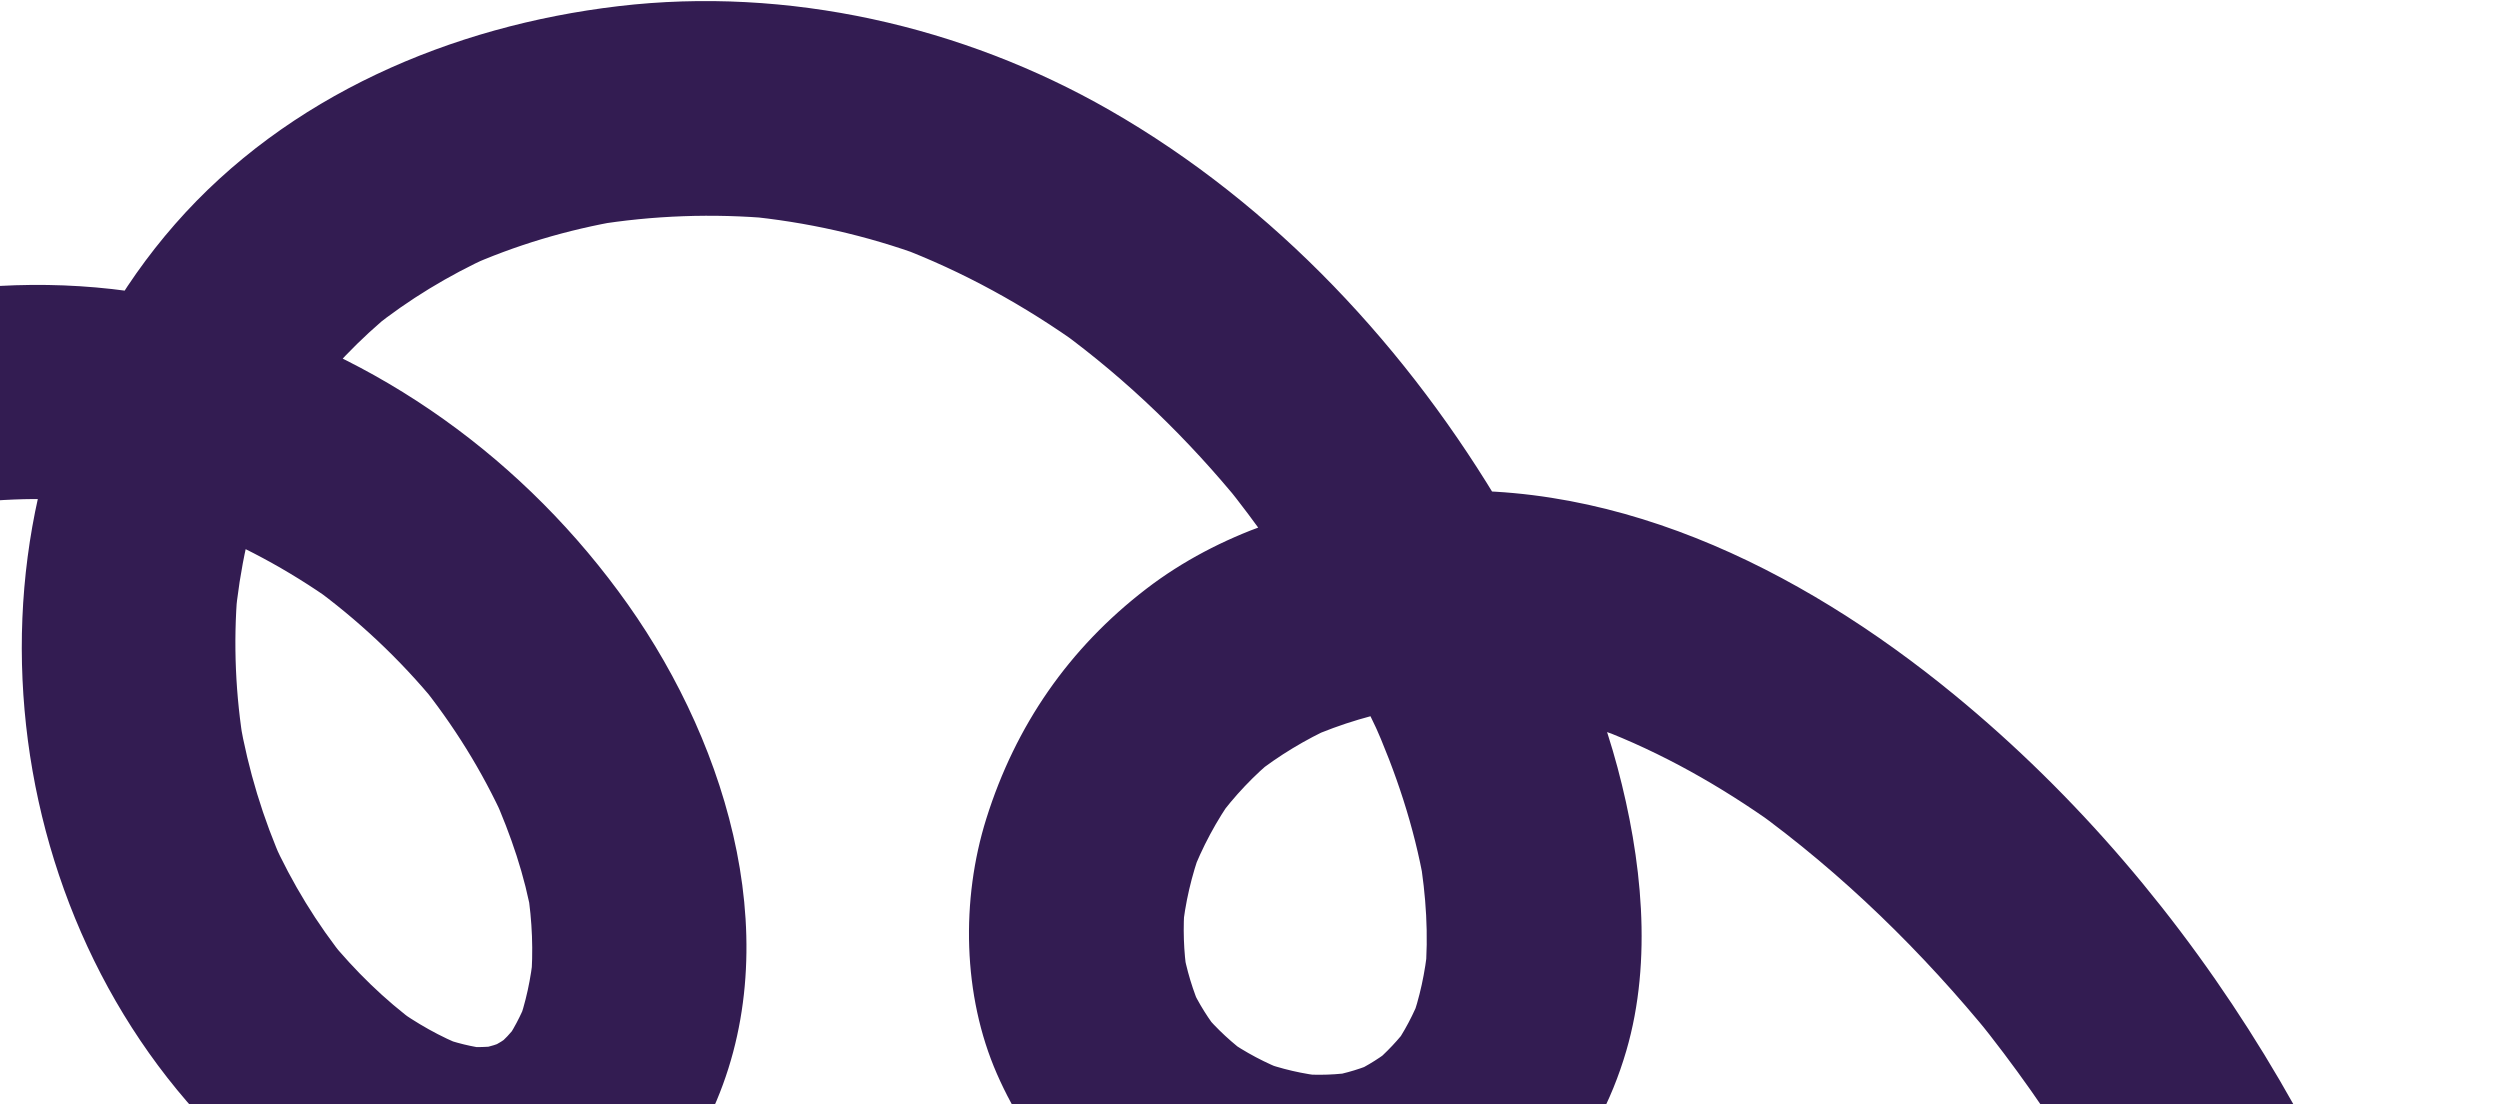 <svg width="1114" height="492" viewBox="0 0 1114 492" fill="none" xmlns="http://www.w3.org/2000/svg">
<path d="M-166.261 594.165C-178.396 578.226 -188.593 561.039 -196.935 542.829C-195.265 546.546 -193.591 550.256 -191.928 553.968C-201.876 531.77 -208.885 508.479 -213.022 484.51C-212.344 488.528 -211.672 492.542 -210.989 496.552C-215.074 471.809 -216.059 446.753 -213.894 421.764C-214.269 425.878 -214.65 429.989 -215.02 434.095C-212.676 409.176 -207.218 384.746 -198.502 361.28C-199.999 365.282 -201.484 369.28 -202.981 373.282C-194.861 351.962 -184.149 331.89 -170.872 313.333C-173.365 316.802 -175.862 320.261 -178.356 323.73C-164.237 304.323 -147.669 286.991 -129.091 271.807C-132.302 274.406 -135.506 277.009 -138.713 279.6C-119.442 264.082 -98.373 251.113 -75.872 240.803C-79.589 242.473 -83.299 244.147 -87.011 245.81C-64.459 235.672 -40.825 228.36 -16.454 224.13C-20.472 224.808 -24.486 225.48 -28.497 226.163C-5.523 222.351 17.735 221.353 40.931 223.427C36.817 223.053 32.707 222.672 28.6 222.301C51.361 224.531 73.579 229.737 95.034 237.64C91.032 236.144 87.033 234.658 83.031 233.161C106.466 242.005 128.511 253.887 148.901 268.415C145.431 265.921 141.973 263.424 138.503 260.93C159.397 276.051 178.206 293.723 194.564 313.669C191.966 310.458 189.363 307.254 186.771 304.047C202.046 322.963 214.899 343.59 224.923 365.748C223.253 362.032 221.579 358.322 219.916 354.609C227.635 372.043 233.921 390.3 237.121 409.13C236.442 405.112 235.77 401.098 235.088 397.088C237.175 410.431 237.718 423.861 236.576 437.321C236.951 433.207 237.332 429.097 237.702 424.99C236.598 435.997 234.375 446.731 230.562 457.131C232.059 453.129 233.545 449.131 235.041 445.129C232.191 452.442 228.638 459.298 224.064 465.681C226.558 462.212 229.055 458.754 231.549 455.284C228.103 459.843 224.272 463.924 219.892 467.595C223.103 464.997 226.307 462.394 229.515 459.802C225.465 462.991 221.195 465.647 216.544 467.883C220.261 466.213 223.97 464.539 227.683 462.876C222.641 465.102 217.505 466.691 212.089 467.724C216.107 467.045 220.121 466.373 224.132 465.69C217.966 466.657 211.861 466.816 205.639 466.282C209.753 466.656 213.864 467.038 217.971 467.408C210.273 466.528 202.905 464.659 195.629 462.01C199.631 463.506 203.63 464.992 207.632 466.489C196.134 462.045 185.522 455.926 175.523 448.744C178.992 451.238 182.451 453.735 185.92 456.228C171.243 445.402 158.204 432.59 146.649 418.504C149.248 421.715 151.851 424.919 154.442 428.126C141.147 411.621 130.148 393.536 121.379 374.25C123.049 377.967 124.723 381.677 126.386 385.39C117.18 364.742 110.65 343.106 106.744 320.849C107.423 324.867 108.095 328.881 108.778 332.892C104.928 309.97 103.905 286.744 105.853 263.58C105.479 267.694 105.097 271.805 104.727 275.912C106.773 253.612 111.546 231.732 119.299 210.711C117.802 214.713 116.316 218.712 114.82 222.713C121.798 204.275 130.963 186.861 142.418 170.805C139.924 174.275 137.427 177.733 134.933 181.203C146.575 165.201 160.295 150.987 175.656 138.516C172.445 141.115 169.241 143.717 166.033 146.309C182.174 133.442 199.795 122.773 218.563 114.179C214.846 115.849 211.136 117.522 207.423 119.185C229.579 109.251 252.853 102.359 276.774 98.26C272.757 98.939 268.743 99.61 264.732 100.293C291.056 95.97 317.741 95.06 344.306 97.4C340.193 97.025 336.082 96.644 331.975 96.273C359.25 98.856 386.023 104.844 411.734 114.343C407.732 112.847 403.733 111.361 399.731 109.864C429.148 120.973 456.754 136.25 482.27 154.58C478.8 152.086 475.342 149.589 471.872 147.096C502.439 169.351 529.56 195.776 553.405 225.072C550.806 221.861 548.204 218.657 545.612 215.45C574.191 250.939 597.746 290.124 616.519 331.621C614.849 327.904 613.175 324.194 611.512 320.481C622.034 344.006 630.157 368.37 634.618 393.794C633.94 389.776 633.268 385.762 632.585 381.751C635.456 399.069 636.617 416.547 635.087 434.06C635.462 429.946 635.843 425.836 636.214 421.729C635.046 433.226 632.718 444.428 628.779 455.301L633.258 443.299C629.976 451.843 625.793 459.826 620.503 467.297C622.997 463.828 625.494 460.369 627.988 456.9C623.261 463.265 617.92 468.941 611.867 474.056C615.078 471.457 618.282 468.854 621.489 466.263C615.712 470.929 609.595 474.846 602.871 478.005C606.588 476.335 610.298 474.662 614.011 472.999C607.097 476.075 599.959 478.237 592.518 479.596C596.536 478.917 600.55 478.245 604.561 477.563C595.879 478.981 587.214 479.254 578.455 478.52C582.569 478.894 586.679 479.275 590.786 479.646C580.717 478.645 570.942 476.348 561.441 472.88L573.443 477.359C563.912 473.712 554.961 468.977 546.603 463.132C550.072 465.626 553.531 468.123 557 470.616C549.242 465.001 542.256 458.581 536.111 451.229C538.71 454.44 541.313 457.644 543.905 460.851C538.587 454.266 534.168 447.213 530.581 439.548C532.251 443.265 533.925 446.975 535.588 450.688C531.521 441.557 528.694 432.133 526.986 422.286C527.665 426.303 528.337 430.317 529.02 434.328C527.378 423.849 527.077 413.346 527.945 402.781C527.571 406.895 527.19 411.005 526.819 415.112C528.055 402.424 530.95 390.109 535.329 378.143C533.832 382.145 532.346 386.144 530.85 390.145C535.681 377.501 542.044 365.639 549.912 354.625C547.418 358.094 544.921 361.553 542.427 365.022C550.028 354.678 558.771 345.405 568.747 337.322C565.536 339.921 562.332 342.523 559.124 345.115C569.945 336.599 581.659 329.553 594.185 323.843C590.468 325.513 586.759 327.187 583.046 328.85C597.65 322.409 612.891 317.951 628.603 315.215C624.585 315.894 620.571 316.565 616.56 317.248C635.365 314.179 654.373 313.618 673.348 315.315C669.234 314.941 665.124 314.56 661.017 314.189C682.719 316.34 703.762 321.533 724.211 329.089C720.21 327.592 716.211 326.106 712.209 324.609C740.461 335.349 766.709 350.279 791.295 367.797C787.826 365.303 784.367 362.806 780.898 360.313C821.031 389.293 856.743 424.268 887.944 462.638C885.345 459.427 882.743 456.223 880.151 453.015C914.802 495.926 943.557 543.268 966.186 593.547C964.516 589.83 962.843 586.121 961.18 582.408C984.56 634.794 1001.17 689.972 1010.73 746.527C1010.05 742.509 1009.38 738.495 1008.69 734.485C1017.95 790.319 1020.28 847.139 1015.21 903.513C1015.58 899.4 1015.96 895.289 1016.33 891.182C1011.33 944.71 999.663 997.435 980.99 1047.87C982.487 1043.87 983.972 1039.87 985.469 1035.87C984.736 1037.84 983.992 1039.8 983.245 1041.76C978.514 1054.13 975.666 1064.94 979.67 1078.14C983.075 1089.36 992.125 1101.26 1002.87 1106.39C1014.03 1111.73 1027.24 1114.18 1039.26 1109.97C1050.34 1106.08 1063.1 1098.29 1067.51 1086.76C1080.79 1052.04 1092.04 1016.86 1099.5 980.4C1106.75 944.978 1110.81 908.83 1112.58 872.73C1116 803.158 1107.95 732.915 1090.97 665.419C1056.63 528.943 980.051 399.158 870.719 309.492C801.89 253.048 715.135 209.689 623.704 220.248C583.5 224.892 543.253 237.474 510.801 262.377C476.327 288.836 452.526 323.278 439.511 364.762C428.167 400.904 428.953 443.568 444.197 478.442C459.797 514.137 487.129 544.104 523.472 559.616C558.853 574.714 600.143 580.577 636.974 566.415C681.295 549.367 711.475 513.458 724.676 468.246C736.535 427.624 731.489 382.206 720.759 341.973C710.161 302.253 691.388 264.069 670.669 228.699C627.919 155.734 568.159 91.335 494.44 49.082C428.924 11.527 350.833 -6.149 275.58 2.745C201.16 11.55 128.142 42.637 78.007 99.871C-20.911 212.806 -9.225 394.164 92.642 501.168C119.321 529.199 155.77 554.938 194.93 560.377C221.778 564.112 248.088 560.34 271.746 546.579C290.784 535.503 306.768 517.218 316.197 497.418C351.667 422.947 325.15 333.464 279.805 269.364C234.449 205.25 168.659 157.53 92.623 136.918C17.287 116.499 -62.125 128.72 -131.666 162.116C-197.594 193.768 -254.66 250.748 -283.272 318.359C-313.93 390.816 -318.986 472.181 -296.104 547.702C-285.679 582.104 -269.446 615.565 -247.642 644.205C-239.662 654.694 -230.78 662.786 -217.449 665.791C-206.238 668.322 -191.614 666.423 -181.929 659.881C-171.541 652.867 -162.623 642.406 -160.343 629.689C-158.273 618.142 -158.858 603.895 -166.254 594.169L-166.261 594.165Z" fill="#331C52"/>
</svg>
